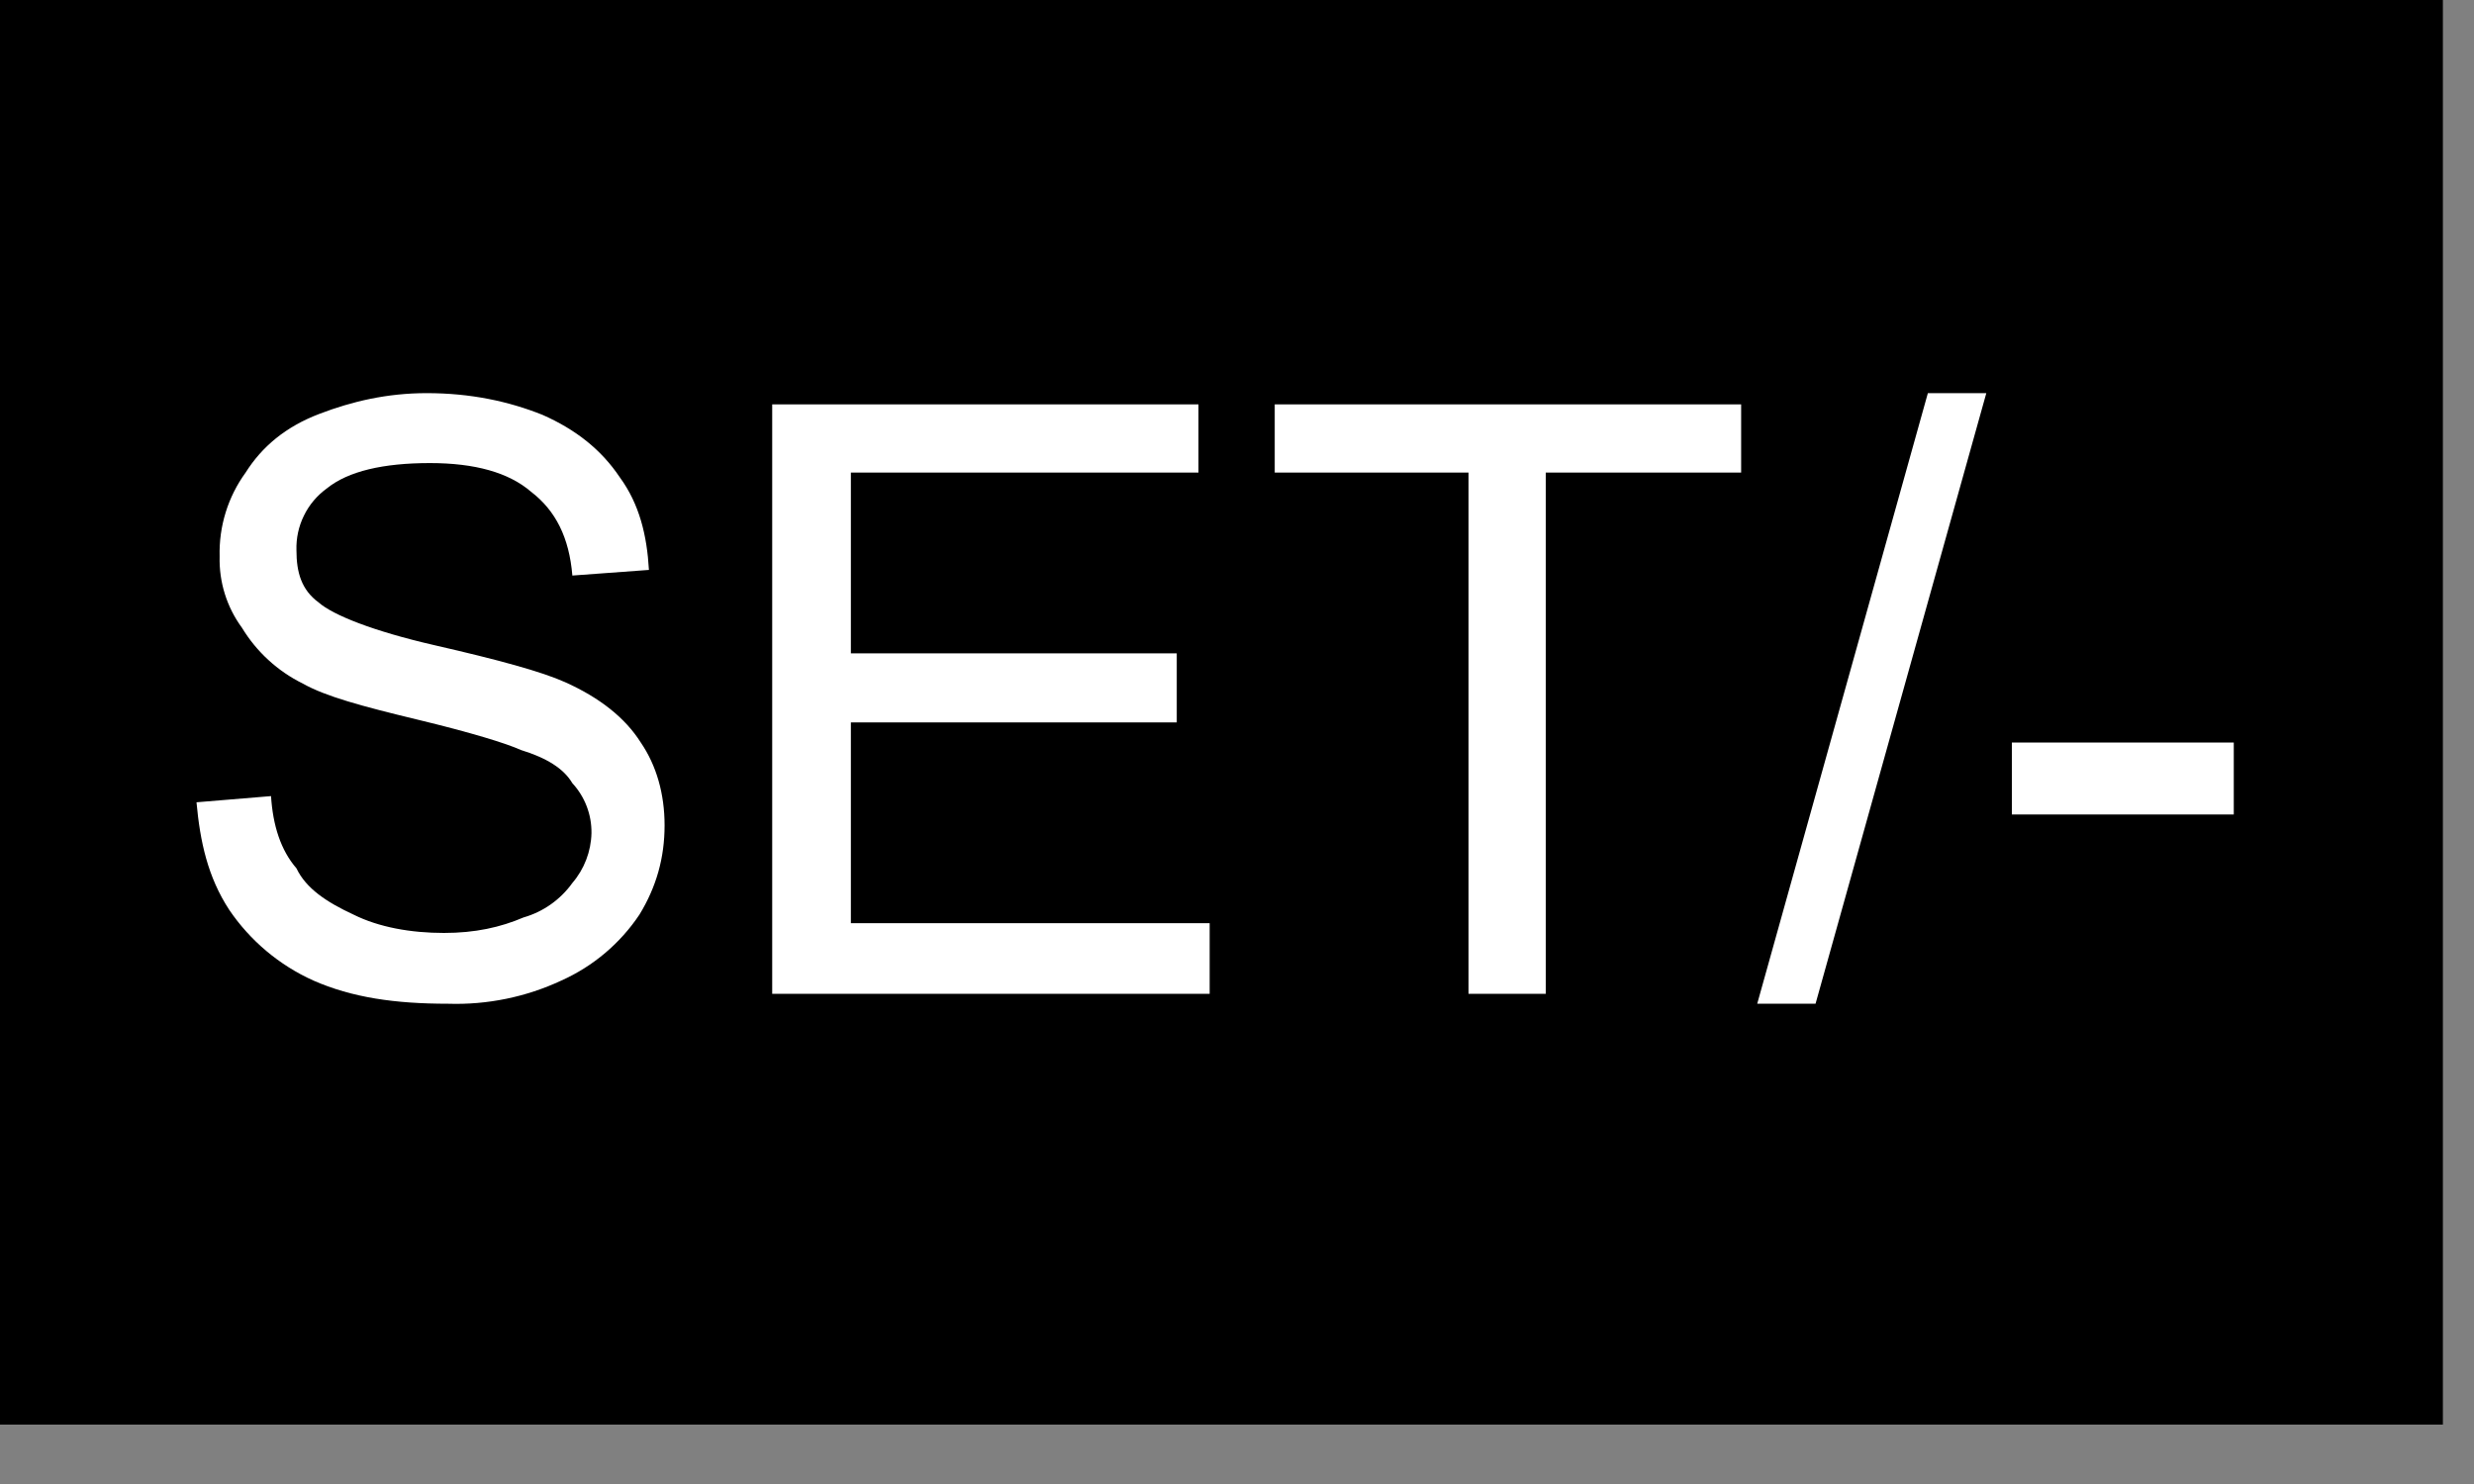 <svg width="40" height="24" viewBox="0 0 40 24" fill="none" xmlns="http://www.w3.org/2000/svg">
<rect x="0" y="0" width="40" height="24" fill="#808080" stroke="none"/>
<path d="M39.497 23.039H0V0H39.497V23.039Z" fill="black"/>
<path d="M3.177 12.975L4.382 12.875C4.412 13.348 4.538 13.748 4.793 14.043C4.949 14.37 5.283 14.591 5.715 14.791C6.128 14.997 6.646 15.088 7.178 15.088C7.682 15.088 8.091 14.997 8.465 14.837C8.783 14.746 9.061 14.549 9.254 14.28C9.447 14.055 9.556 13.77 9.563 13.474C9.567 13.175 9.457 12.886 9.254 12.666C9.115 12.431 8.843 12.259 8.421 12.129C8.181 12.02 7.612 11.846 6.746 11.637C5.85 11.421 5.26 11.261 4.898 11.056C4.489 10.855 4.147 10.54 3.911 10.151C3.666 9.817 3.54 9.412 3.551 8.999C3.538 8.513 3.685 8.036 3.971 7.643C4.234 7.225 4.619 6.9 5.165 6.693C5.692 6.491 6.259 6.358 6.899 6.358C7.612 6.358 8.226 6.491 8.771 6.709C9.308 6.946 9.721 7.271 10.021 7.719C10.339 8.154 10.46 8.66 10.492 9.217L9.254 9.308C9.203 8.695 8.985 8.258 8.585 7.952C8.226 7.643 7.682 7.489 6.951 7.489C6.2 7.489 5.629 7.619 5.283 7.9C5.126 8.014 4.999 8.164 4.914 8.339C4.828 8.513 4.787 8.705 4.793 8.899C4.793 9.257 4.874 9.54 5.153 9.744C5.383 9.946 6.029 10.206 7.023 10.434C8.058 10.671 8.755 10.861 9.138 11.033C9.693 11.282 10.107 11.607 10.36 12.008C10.613 12.378 10.745 12.838 10.745 13.348C10.745 13.871 10.613 14.342 10.339 14.791C10.027 15.258 9.59 15.627 9.078 15.857C8.505 16.125 7.877 16.253 7.246 16.233C6.386 16.233 5.692 16.133 5.065 15.857C4.515 15.609 4.044 15.213 3.706 14.714C3.358 14.182 3.235 13.609 3.177 12.975ZM12.485 16.073V6.54H19.377V7.643H13.757V10.566H19.026V11.683H13.757V14.93H19.558V16.073H12.485ZM23.743 16.073V7.643H20.61V6.54H28.151V7.643H24.992V16.073H23.743ZM28.411 16.233L31.17 6.358H32.115L29.354 16.233H28.411ZM32.528 13.172V12.008H36.116V13.172H32.528Z" fill="white"/>
</svg>
